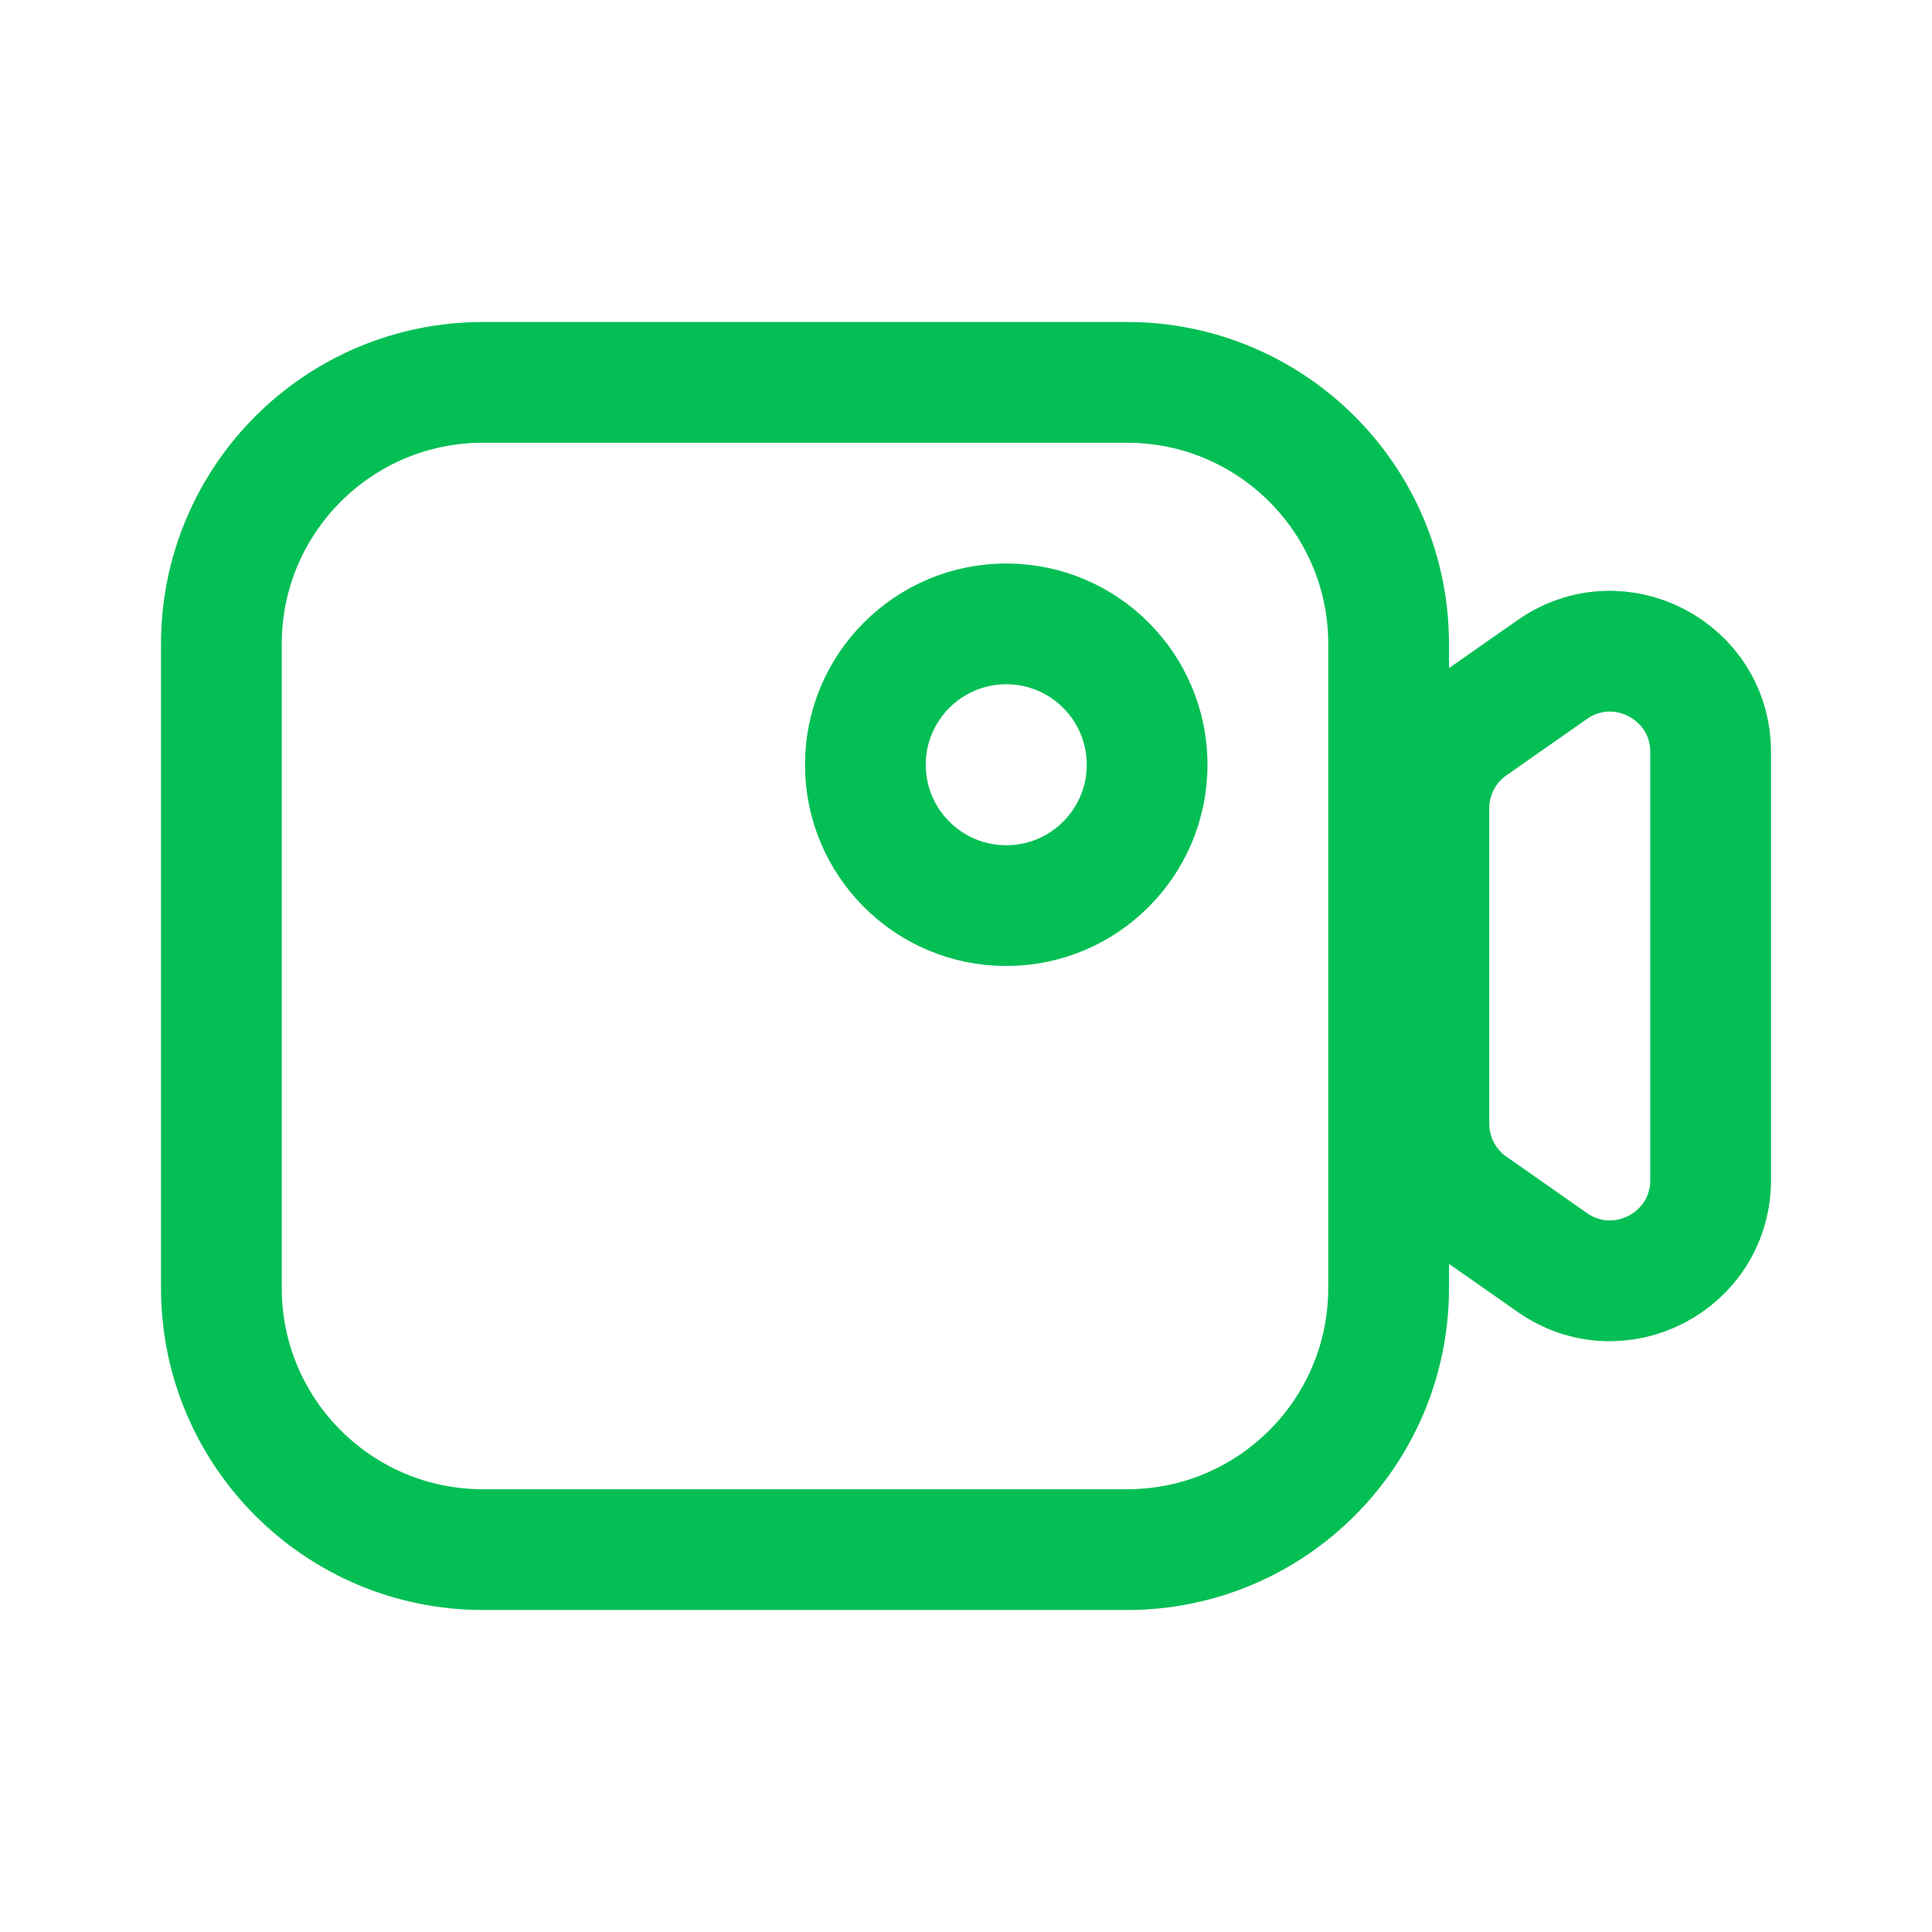 <svg width="24" height="24" viewBox="0 0 24 24" fill="none" xmlns="http://www.w3.org/2000/svg">
<path d="M14 4.75H6C4.205 4.75 2.75 6.205 2.75 8V16C2.75 17.795 4.205 19.25 6 19.25H14C15.795 19.25 17.25 17.795 17.25 16V8C17.25 6.205 15.795 4.75 14 4.75Z" stroke="#04BF54" stroke-width="1.5"/>
<path d="M14.25 9.5C14.25 8.534 13.466 7.75 12.5 7.75C11.534 7.75 10.75 8.534 10.75 9.5C10.75 10.466 11.534 11.25 12.5 11.25C13.466 11.25 14.25 10.466 14.25 9.5Z" stroke="#04BF54" stroke-width="1.5"/>
<path d="M17.75 10.041C17.75 9.634 17.949 9.251 18.283 9.017L19.283 8.317C20.112 7.738 21.25 8.33 21.25 9.342V14.659C21.25 15.67 20.112 16.263 19.283 15.683L18.283 14.983C17.949 14.749 17.75 14.367 17.75 13.959V10.041Z" stroke="#04BF54" stroke-width="1.5"/>
</svg>
